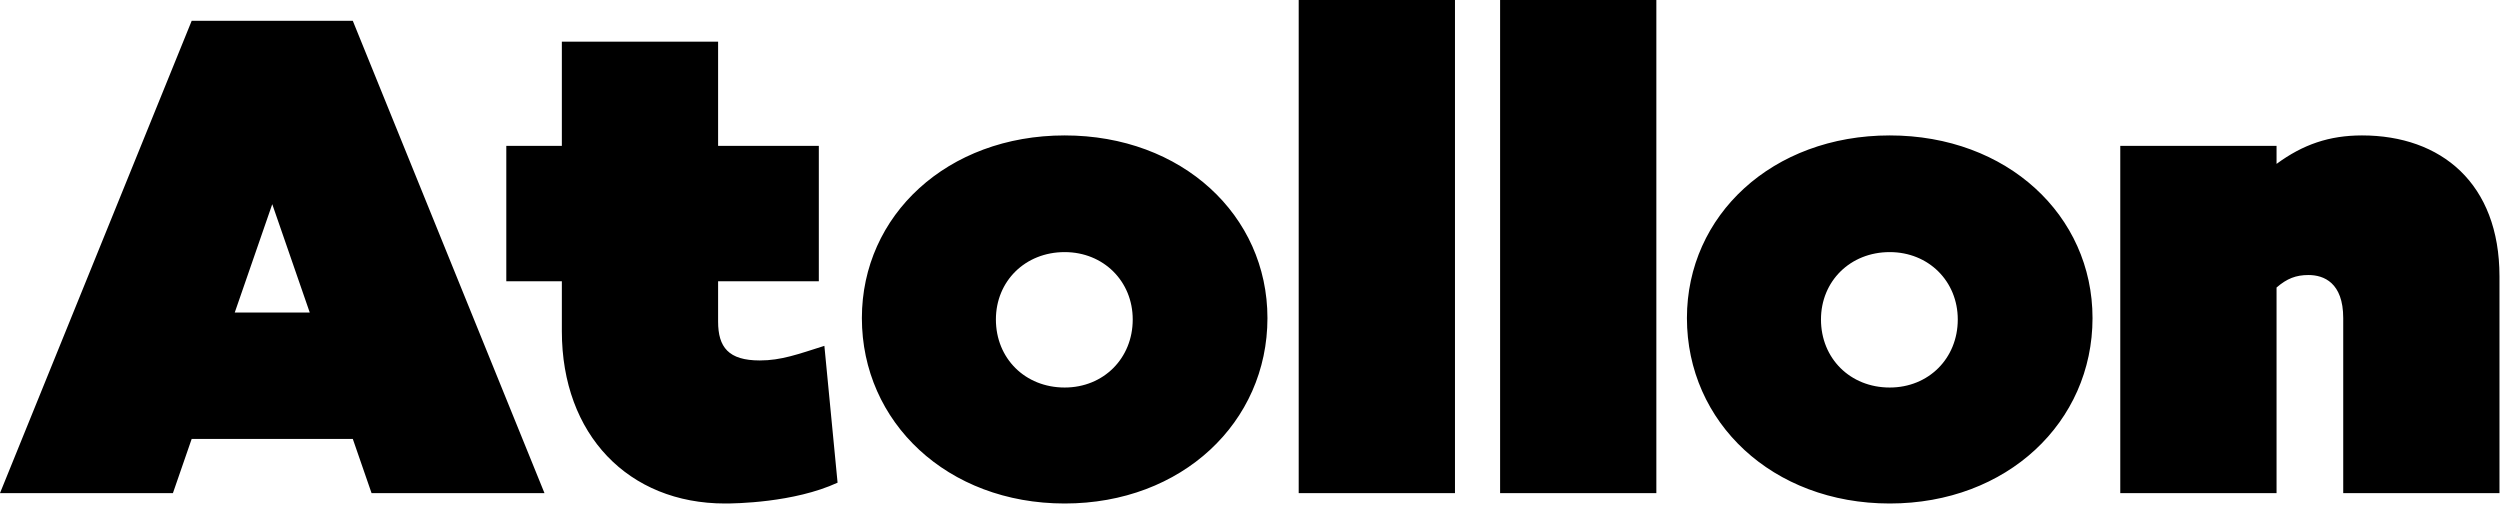 <svg width="100" height="21" viewBox="0 0 100 21" fill="none" xmlns="http://www.w3.org/2000/svg">
<path fill-rule="evenodd" clip-rule="evenodd" d="M94.479 5.417C93.174 5.417 92.118 5.778 91.062 6.556V5.834H84.811V19.724H91.062V11.501C91.478 11.14 91.84 11.001 92.341 11.001C92.951 11.001 93.729 11.306 93.729 12.723V19.724H99.979V11.056C99.979 7.334 97.646 5.417 94.479 5.417ZM75.589 15.501C74.005 15.501 72.839 14.334 72.839 12.779C72.839 11.251 74.005 10.084 75.589 10.084C77.145 10.084 78.311 11.251 78.311 12.779C78.311 14.334 77.145 15.501 75.589 15.501ZM75.589 5.417C70.894 5.417 67.477 8.612 67.477 12.723C67.477 16.89 70.894 20.14 75.589 20.14C80.283 20.14 83.701 16.89 83.701 12.723C83.701 8.612 80.283 5.417 75.589 5.417ZM60.004 19.724H66.254V0H60.004V19.724ZM51.948 19.724H58.199V0H51.948V19.724ZM42.587 15.501C41.003 15.501 39.836 14.334 39.836 12.779C39.836 11.251 41.003 10.084 42.587 10.084C44.142 10.084 45.309 11.251 45.309 12.779C45.309 14.334 44.142 15.501 42.587 15.501ZM42.587 5.417C37.892 5.417 34.475 8.612 34.475 12.723C34.475 16.89 37.892 20.14 42.587 20.14C47.281 20.14 50.698 16.89 50.698 12.723C50.698 8.612 47.281 5.417 42.587 5.417ZM32.975 13.834C31.919 14.168 31.252 14.418 30.391 14.418C29.141 14.418 28.724 13.89 28.724 12.862V11.251H32.753V5.834H28.724V1.667H22.474V5.834H20.252V11.251H22.474V13.251C22.474 17.39 25.141 20.14 29.002 20.14C29.391 20.14 31.753 20.113 33.503 19.307L32.975 13.834ZM9.39 12.501L10.89 8.167L12.39 12.501H9.39ZM14.862 19.724H21.779L14.112 0.833H7.667L0 19.724H6.917L7.667 17.557H14.112L14.862 19.724Z" fill="black"/>
</svg>
